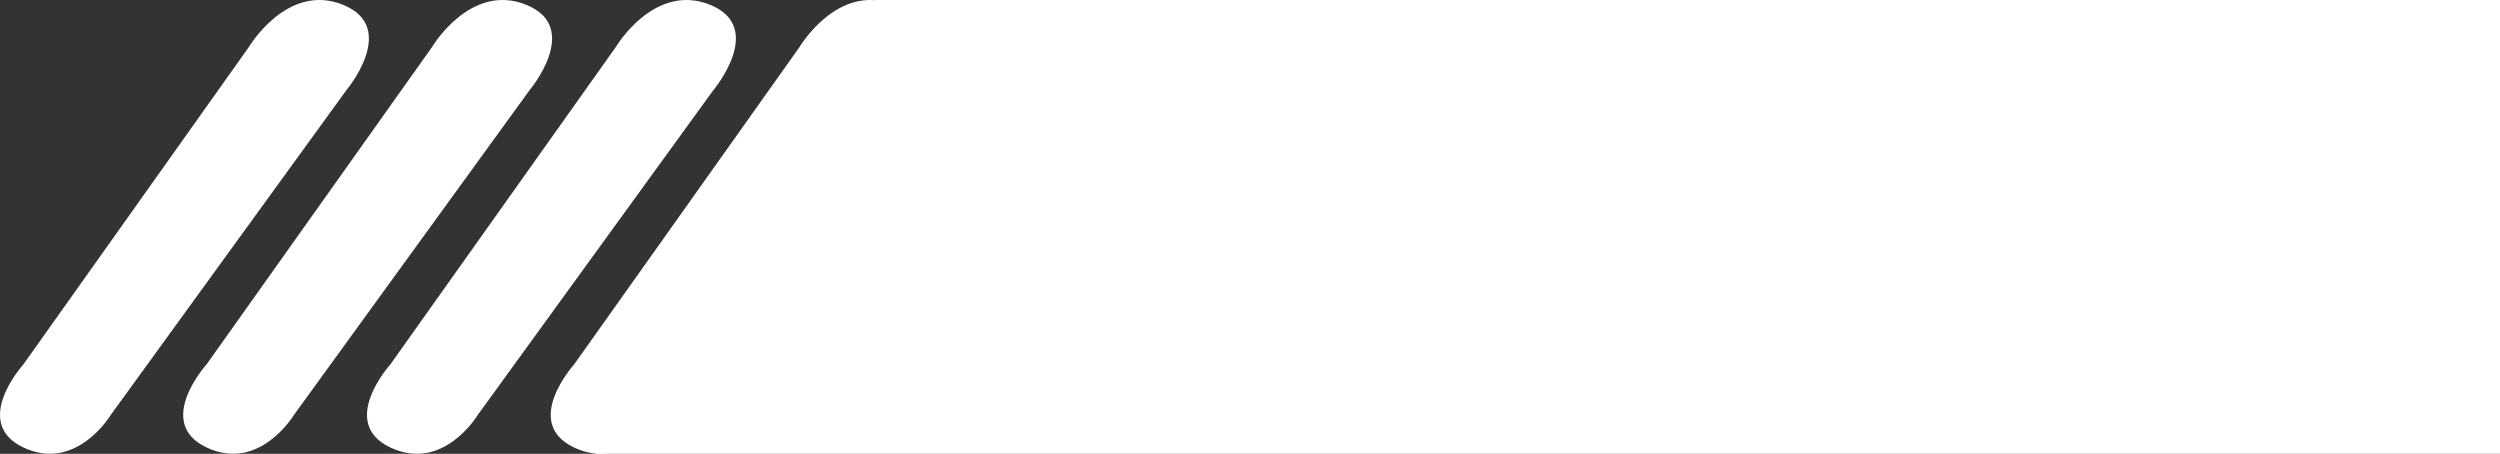 <svg width="1201" height="218" viewBox="0 0 1201 218" fill="none" xmlns="http://www.w3.org/2000/svg">
<rect x="0" y="0" width="1201" height="218" fill="#333333" stroke="none"/>
<path d="M420.5 0H1917V218H286L420.5 0Z" fill="white"/>
<path d="M384.089 22.594C384.089 22.594 402.578 -8.628 429.46 2.333C456.343 13.277 430.902 43.398 430.902 43.398L317.724 199.408C317.724 199.408 301.193 226.971 275.769 214.976C250.517 203.016 275.838 175.03 275.838 175.03L384.089 22.594Z" fill="white"/>
<path d="M207.55 22.594C207.55 22.594 226.003 -8.628 252.869 2.333C279.769 13.277 254.345 43.398 254.345 43.398L141.167 199.391C141.167 199.391 124.619 226.954 99.229 214.96C73.943 202.999 99.264 175.013 99.264 175.013L207.55 22.594Z" fill="white"/>
<path d="M119.55 22.594C119.55 22.594 138.003 -8.628 164.869 2.333C191.769 13.277 166.345 43.398 166.345 43.398L53.167 199.391C53.167 199.391 36.618 226.954 11.229 214.96C-14.057 202.999 11.264 175.013 11.264 175.013L119.55 22.594Z" fill="white"/>
<path d="M295.837 22.594C295.837 22.594 314.291 -8.628 341.208 2.333C368.056 13.277 342.633 43.398 342.633 43.398L229.454 199.408C229.454 199.408 212.94 226.971 187.517 214.976C162.265 203.016 187.551 175.03 187.551 175.03L295.837 22.594Z" fill="white"/>
</svg>
